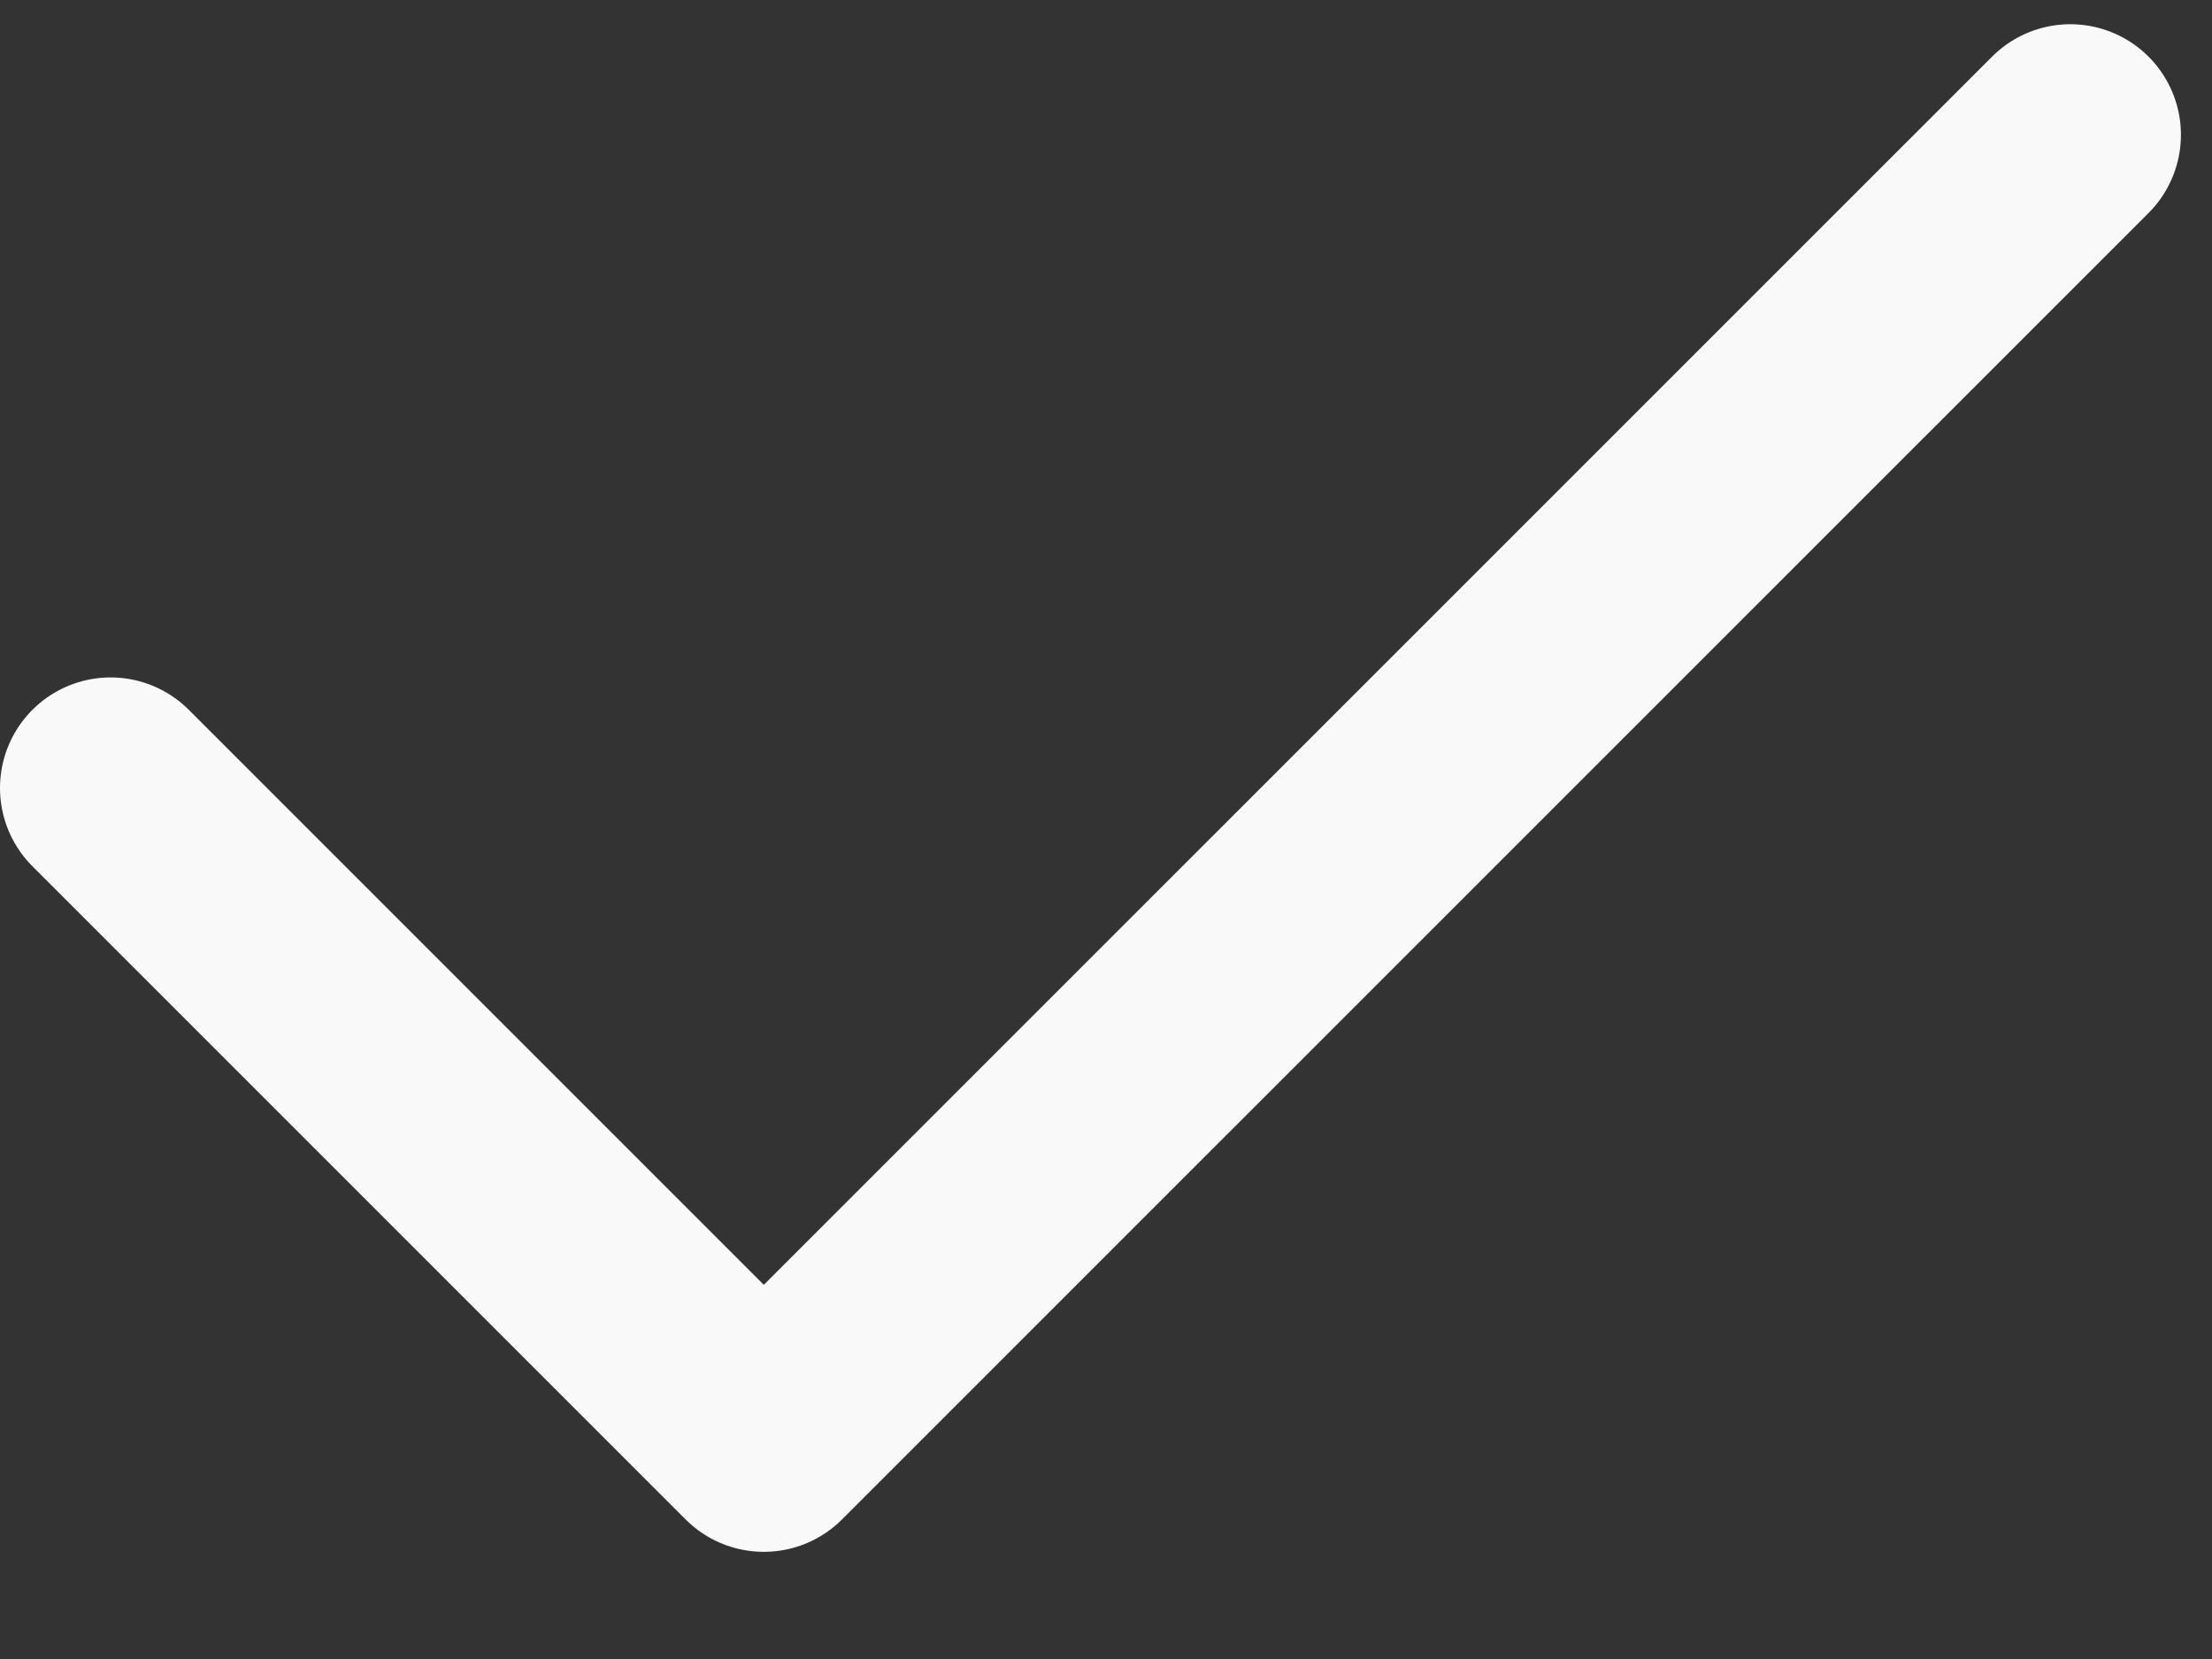 <svg width="20" height="15" viewBox="0 0 20 15" fill="none" xmlns="http://www.w3.org/2000/svg">
<rect x="0" y="0" width="20" height="15" fill="#333333" stroke="none"/>
<path d="M18.719 1.219L6.906 13.031L1 7.125" stroke="#F9F9F9" stroke-width="2" stroke-linecap="round" stroke-linejoin="round"/>
</svg>
